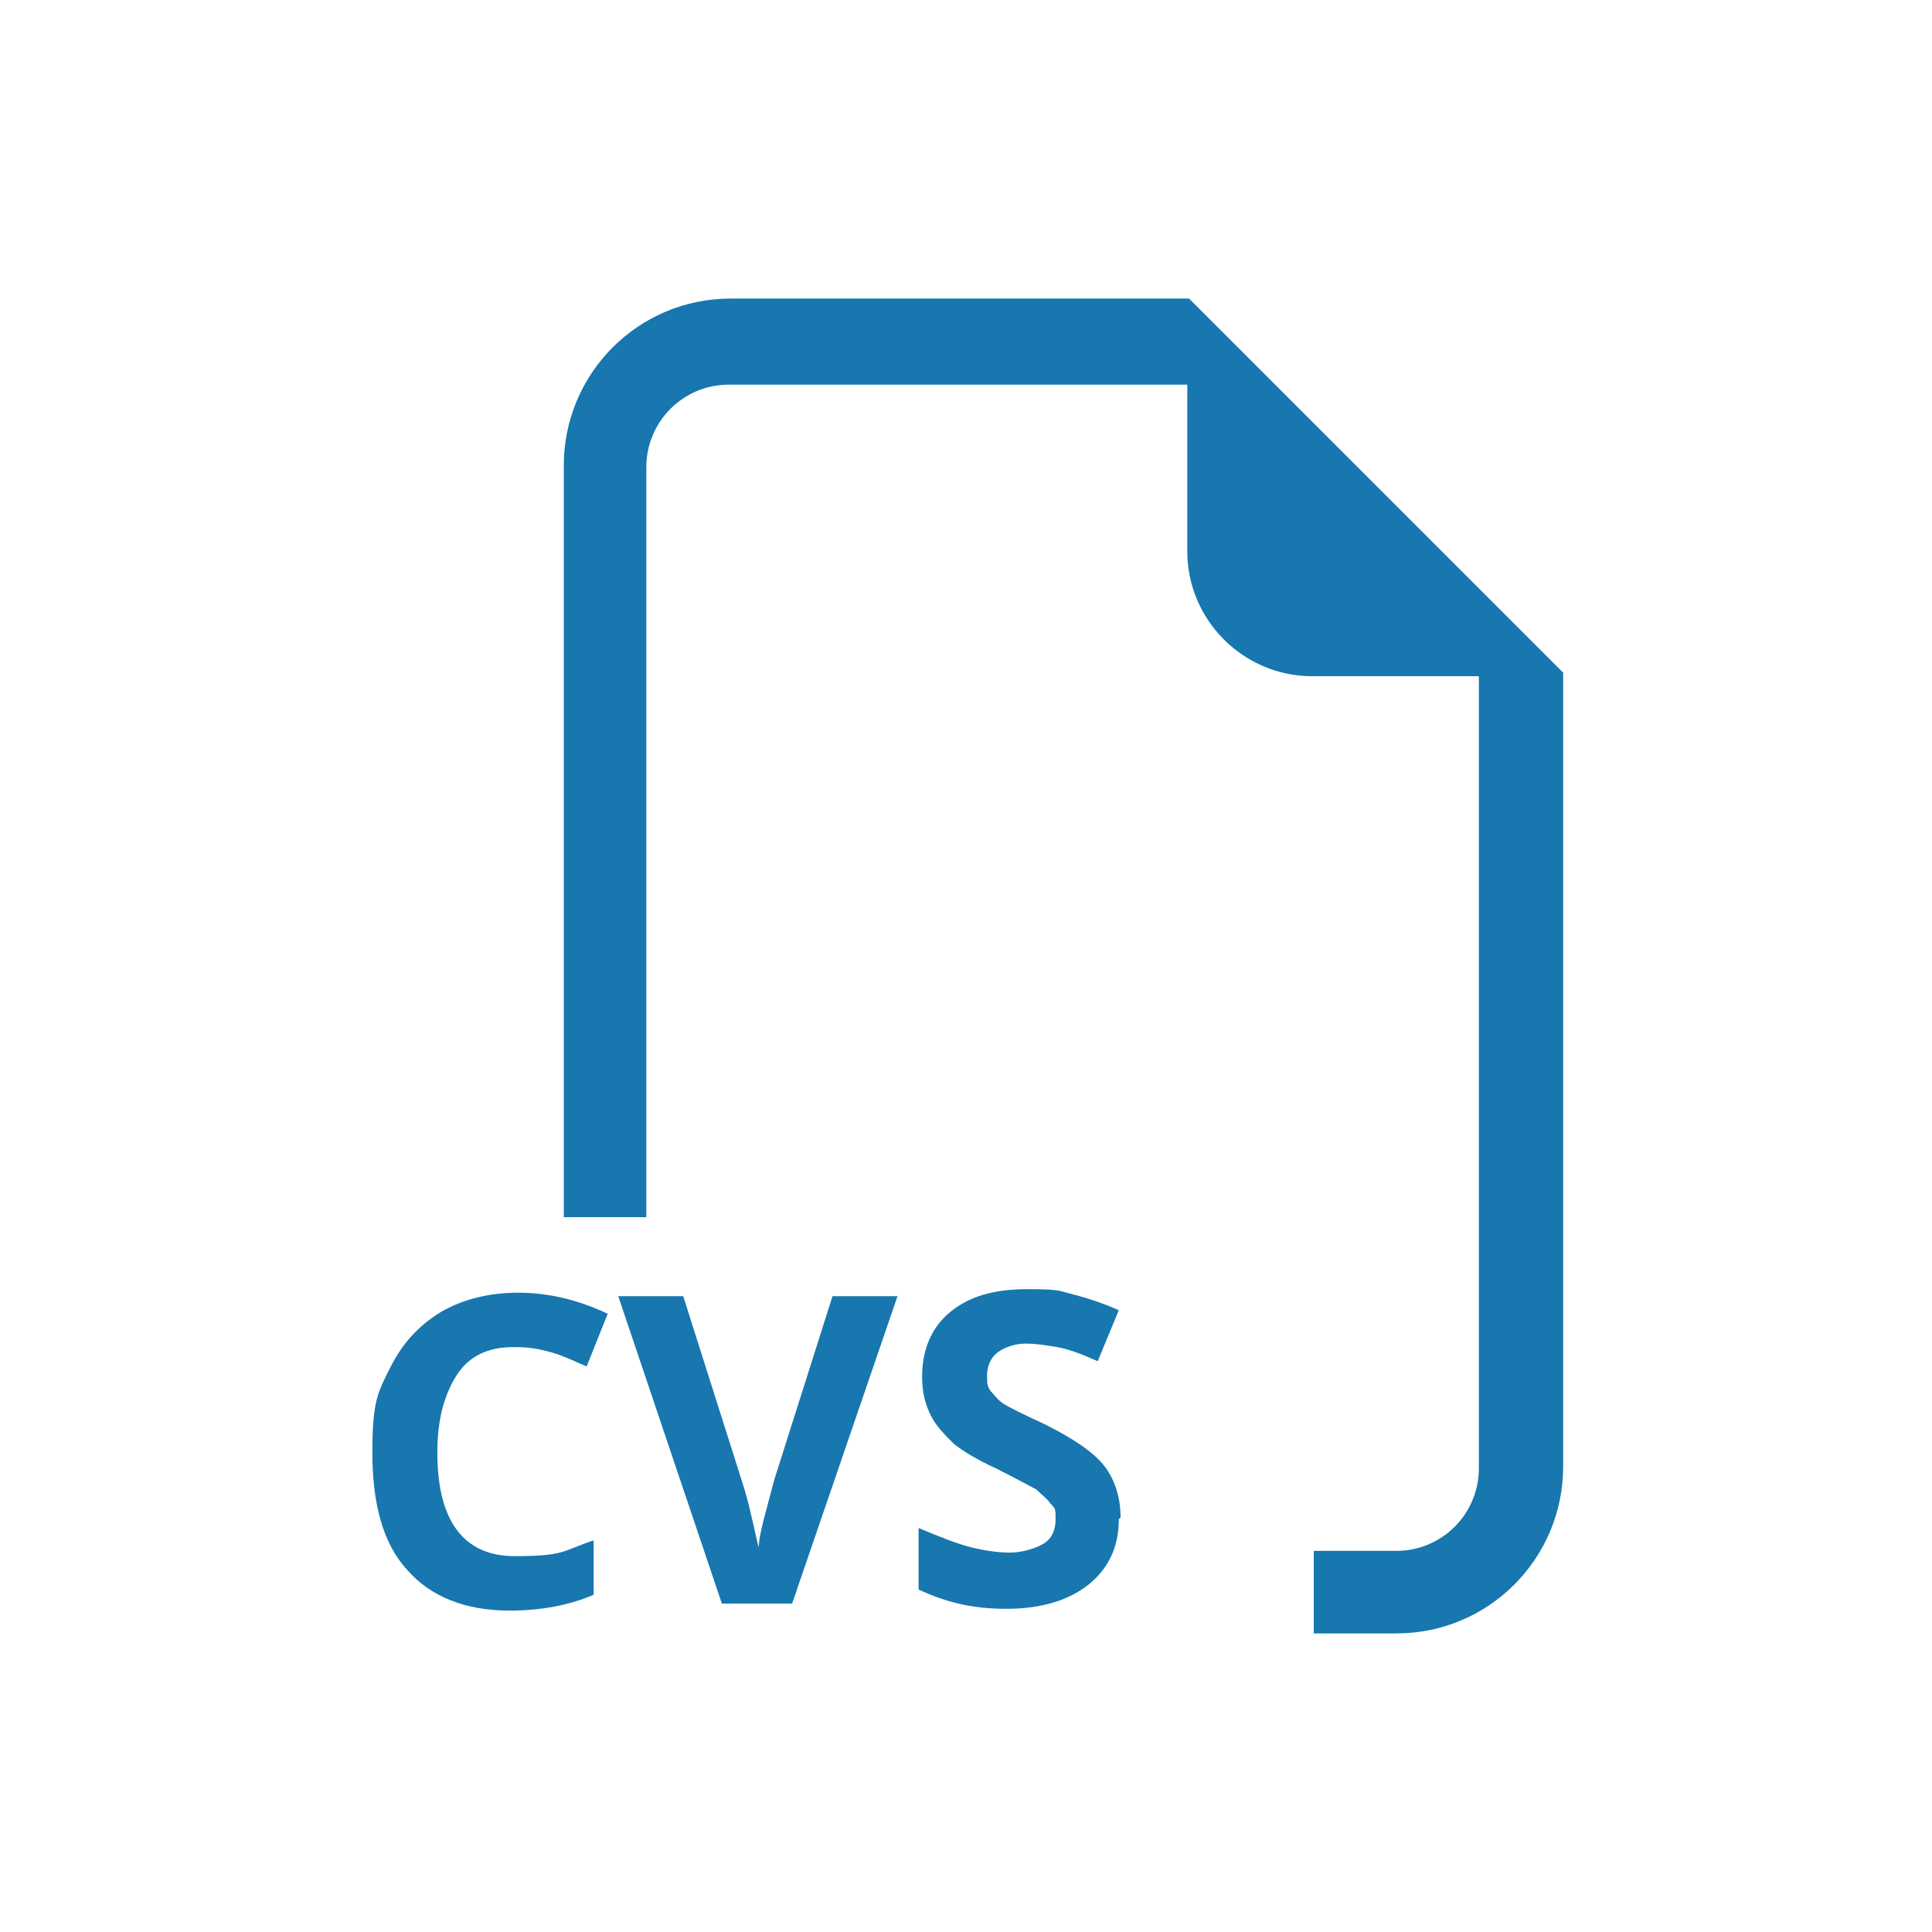 <?xml version="1.0" encoding="UTF-8"?>
<svg id="Capa_1" data-name="Capa 1" xmlns="http://www.w3.org/2000/svg" version="1.1" viewBox="0 0 110 110">
  <defs>
    <style>
      .cls-1 {
        fill-rule: evenodd;
      }

      .cls-1, .cls-2 {
        fill: #1777ae;
        stroke-width: 0px;
      }

      .cls-3 {
        isolation: isolate;
      }
    </style>
  </defs>
  <g id="Grupo_2459" data-name="Grupo 2459">
    <path id="filetype-pdf" class="cls-1" d="M89,38.4v45.1c0,5.2-4.2,9.5-9.5,9.5h-4.7v-4.7h4.7c2.6,0,4.7-2.1,4.7-4.7h0v-45.1h-9.5c-3.9,0-7.1-3.2-7.1-7.1h0v-9.5h-26.1c-2.6,0-4.7,2.1-4.7,4.7h0v42.7h-4.7V26.5c0-5.2,4.2-9.5,9.5-9.5s0,0,0,0h26.1l21.3,21.3Z"/>
    <g id="CVS" class="cls-3">
      <g class="cls-3">
        <path class="cls-2" d="M29.2,76.7c-1.4,0-2.5.5-3.2,1.6s-1.1,2.5-1.1,4.4c0,3.9,1.5,5.9,4.4,5.9s2.7-.3,4.5-.9v3.1c-1.4.6-3,.9-4.8.9-2.5,0-4.5-.8-5.8-2.3-1.4-1.5-2-3.8-2-6.7s.3-3.4,1-4.8c.7-1.4,1.6-2.4,2.9-3.2,1.2-.7,2.7-1.1,4.4-1.1s3.4.4,5.1,1.2l-1.2,3c-.7-.3-1.3-.6-2-.8-.7-.2-1.3-.3-2-.3Z"/>
        <path class="cls-2" d="M47.4,73.8h3.7l-6,17.5h-4l-5.9-17.5h3.7l3.3,10.4c.2.6.4,1.3.6,2.2.2.8.3,1.4.4,1.7,0-.7.4-2,.9-3.9l3.3-10.4Z"/>
        <path class="cls-2" d="M63.7,86.5c0,1.6-.6,2.8-1.7,3.7-1.1.9-2.7,1.4-4.7,1.4s-3.5-.4-5-1.1v-3.5c1.2.5,2.2.9,3,1.1.8.2,1.6.3,2.2.3s1.4-.2,1.9-.5.7-.8.7-1.4,0-.6-.3-.9c-.2-.3-.5-.5-.8-.8-.4-.2-1.1-.6-2.3-1.2-1.1-.5-1.9-1-2.4-1.4-.5-.5-1-1-1.3-1.6-.3-.6-.5-1.3-.5-2.2,0-1.5.5-2.8,1.6-3.7,1.1-.9,2.5-1.3,4.4-1.3s1.8.1,2.6.3c.8.2,1.7.5,2.6.9l-1.2,2.9c-.9-.4-1.7-.7-2.3-.8s-1.2-.2-1.8-.2-1.2.2-1.6.5c-.4.3-.6.8-.6,1.3s0,.6.2.9c.2.2.4.5.7.7s1.1.6,2.4,1.2c1.6.8,2.8,1.6,3.4,2.4s.9,1.8.9,2.9Z"/>
      </g>
    </g>
  </g>
</svg>